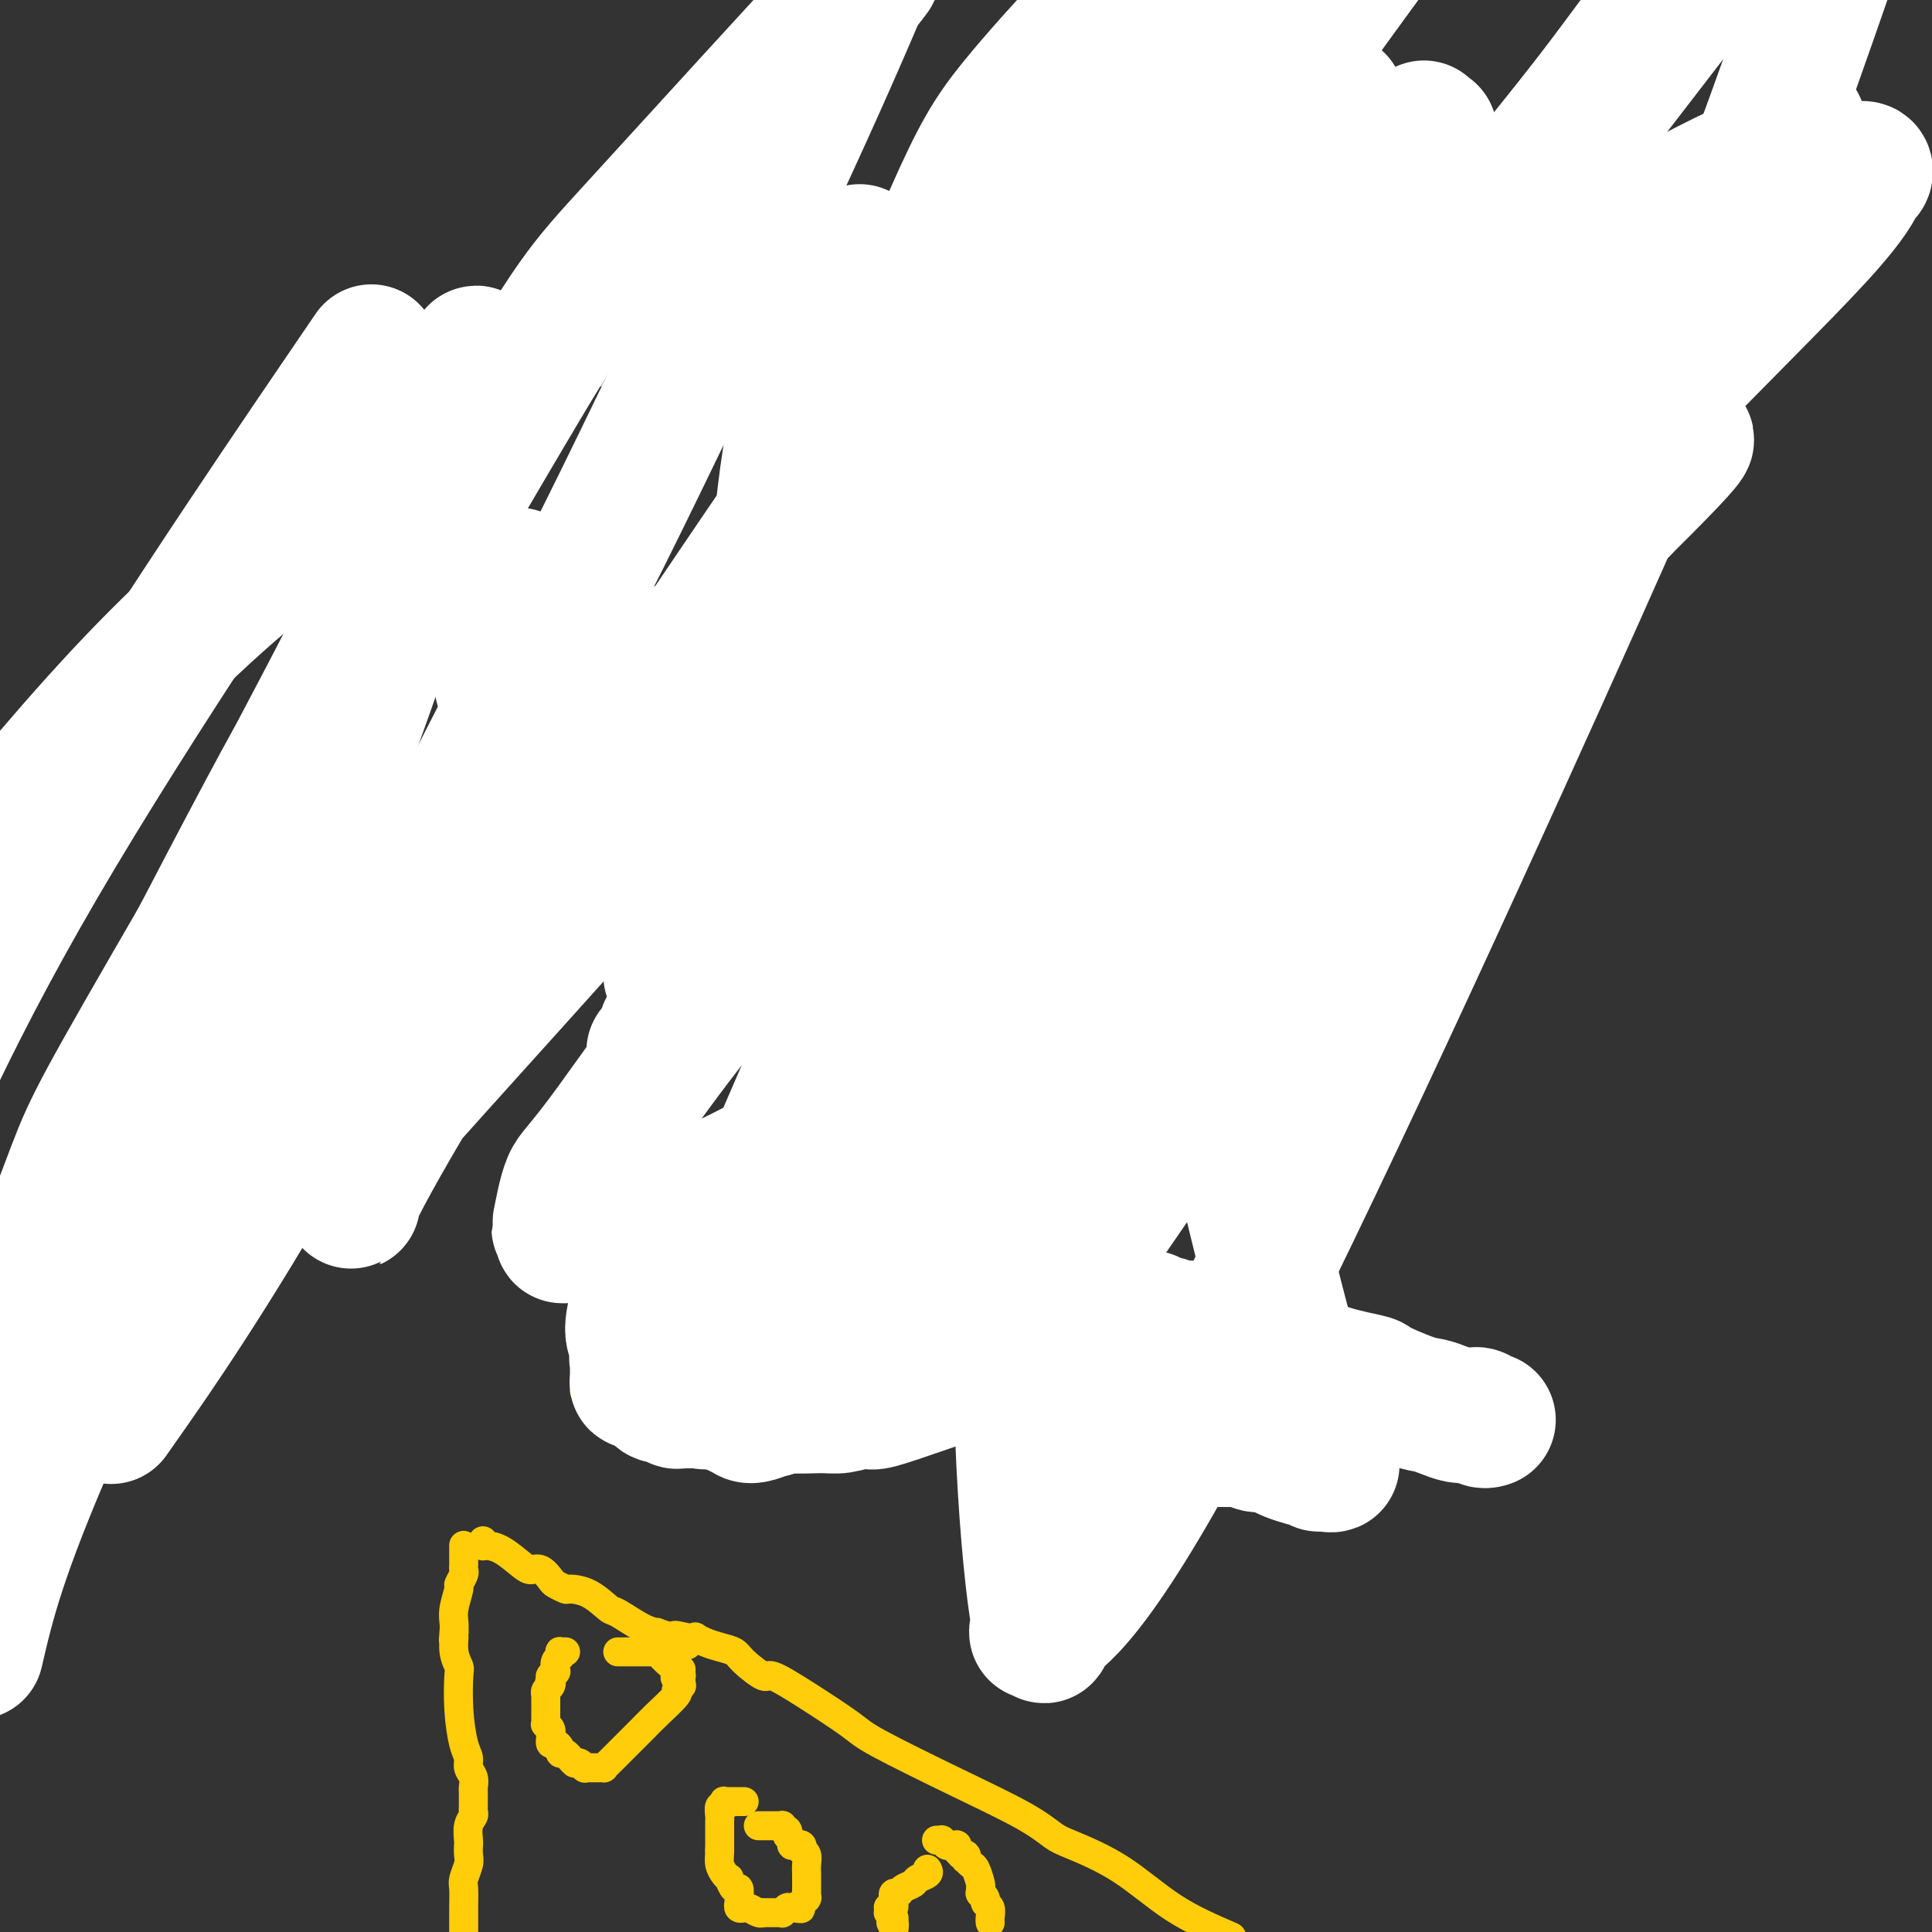 <svg viewBox='0 0 400 400' version='1.1' xmlns='http://www.w3.org/2000/svg' xmlns:xlink='http://www.w3.org/1999/xlink'><rect x="0" y="0" width="400" height="400" fill="#333333" stroke="none"/><g fill='none' stroke='#BABBBB' stroke-width='6' stroke-linecap='round' stroke-linejoin='round'><path d='M105,168c0.000,0.000 0.100,0.100 0.1,0.1'/><path d='M105.1,168.1c-0.007,-0.024 -0.075,-0.132 -0.1,-0.1c-0.025,0.032 -0.007,0.206 0,0c0.007,-0.206 0.002,-0.792 0,-1c-0.002,-0.208 -0.000,-0.039 0,0c0.000,0.039 0.000,-0.052 0,0c-0.000,0.052 -0.000,0.246 0,0c0.000,-0.246 0.000,-0.933 0,-1c-0.000,-0.067 -0.000,0.487 0,0c0.000,-0.487 0.000,-2.014 0,-3c-0.000,-0.986 -0.000,-1.431 0,-2c0.000,-0.569 -0.000,-1.261 0,-2c0.000,-0.739 0.000,-1.525 0,-2c-0.000,-0.475 -0.000,-0.638 0,-1c0.000,-0.362 0.000,-0.924 0,-1c-0.000,-0.076 -0.000,0.334 0,0c0.000,-0.334 0.000,-1.414 0,-2c-0.000,-0.586 -0.000,-0.680 0,-1c0.000,-0.320 0.001,-0.866 0,-1c-0.001,-0.134 -0.004,0.146 0,0c0.004,-0.146 0.015,-0.716 0,-1c-0.015,-0.284 -0.057,-0.280 0,-1c0.057,-0.720 0.211,-2.162 0,-4c-0.211,-1.838 -0.789,-4.072 -1,-7c-0.211,-2.928 -0.057,-6.550 0,-8c0.057,-1.450 0.015,-0.728 0,-1c-0.015,-0.272 -0.004,-1.537 0,-2c0.004,-0.463 0.001,-0.124 0,0c-0.001,0.124 -0.000,0.033 0,0c0.000,-0.033 0.000,-0.009 0,0c-0.000,0.009 -0.000,0.003 0,0c0.000,-0.003 0.000,-0.001 0,0'/><path d='M104,127c-0.109,-6.360 0.168,-1.711 0,0c-0.168,1.711 -0.781,0.484 -1,0c-0.219,-0.484 -0.045,-0.224 0,0c0.045,0.224 -0.039,0.414 0,0c0.039,-0.414 0.203,-1.431 0,-2c-0.203,-0.569 -0.771,-0.689 -1,-1c-0.229,-0.311 -0.117,-0.813 0,-1c0.117,-0.187 0.241,-0.060 0,0c-0.241,0.060 -0.845,0.055 -1,0c-0.155,-0.055 0.141,-0.158 0,-1c-0.141,-0.842 -0.717,-2.424 -1,-4c-0.283,-1.576 -0.272,-3.148 0,-8c0.272,-4.852 0.805,-12.985 1,-19c0.195,-6.015 0.052,-9.913 0,-12c-0.052,-2.087 -0.013,-2.363 0,-3c0.013,-0.637 -0.000,-1.635 0,-2c0.000,-0.365 0.014,-0.098 0,0c-0.014,0.098 -0.056,0.026 0,0c0.056,-0.026 0.211,-0.007 0,0c-0.211,0.007 -0.789,0.002 -1,0c-0.211,-0.002 -0.057,-0.001 0,0c0.057,0.001 0.016,0.000 0,0c-0.016,-0.000 -0.008,-0.000 0,0c0.008,0.000 0.016,0.000 0,0c-0.016,-0.000 -0.057,-0.000 0,0c0.057,0.000 0.211,0.000 0,0c-0.211,-0.000 -0.788,-0.000 -1,0c-0.212,0.000 -0.061,0.000 0,0c0.061,-0.000 0.030,-0.000 0,0'/><path d='M99,74c-0.048,-6.685 0.330,-1.399 2,1c1.670,2.399 4.630,1.910 6,2c1.370,0.090 1.150,0.760 1,1c-0.150,0.240 -0.229,0.051 0,0c0.229,-0.051 0.767,0.035 1,0c0.233,-0.035 0.161,-0.191 0,0c-0.161,0.191 -0.412,0.731 0,1c0.412,0.269 1.486,0.268 2,0c0.514,-0.268 0.467,-0.804 1,-1c0.533,-0.196 1.647,-0.052 2,0c0.353,0.052 -0.056,0.014 0,0c0.056,-0.014 0.578,-0.003 1,0c0.422,0.003 0.746,-0.003 1,0c0.254,0.003 0.438,0.015 1,0c0.562,-0.015 1.502,-0.057 2,0c0.498,0.057 0.554,0.212 1,0c0.446,-0.212 1.284,-0.791 2,-1c0.716,-0.209 1.311,-0.047 2,0c0.689,0.047 1.471,-0.019 2,0c0.529,0.019 0.806,0.125 1,0c0.194,-0.125 0.307,-0.481 2,-1c1.693,-0.519 4.968,-1.199 7,-2c2.032,-0.801 2.823,-1.721 6,-3c3.177,-1.279 8.741,-2.918 12,-4c3.259,-1.082 4.213,-1.607 5,-2c0.787,-0.393 1.407,-0.652 2,-1c0.593,-0.348 1.159,-0.784 2,-1c0.841,-0.216 1.957,-0.212 3,0c1.043,0.212 2.012,0.632 3,1c0.988,0.368 1.994,0.684 3,1'/><path d='M172,65c4.245,0.537 10.359,0.880 13,1c2.641,0.120 1.810,0.017 2,0c0.190,-0.017 1.401,0.051 2,0c0.599,-0.051 0.585,-0.221 1,0c0.415,0.221 1.257,0.833 2,1c0.743,0.167 1.387,-0.113 2,0c0.613,0.113 1.196,0.617 2,1c0.804,0.383 1.828,0.645 3,1c1.172,0.355 2.493,0.802 3,1c0.507,0.198 0.202,0.148 1,0c0.798,-0.148 2.701,-0.394 4,0c1.299,0.394 1.995,1.429 3,2c1.005,0.571 2.320,0.679 3,1c0.680,0.321 0.726,0.856 2,1c1.274,0.144 3.776,-0.101 5,0c1.224,0.101 1.169,0.549 2,1c0.831,0.451 2.550,0.905 3,1c0.450,0.095 -0.367,-0.171 0,0c0.367,0.171 1.917,0.778 3,1c1.083,0.222 1.697,0.060 2,0c0.303,-0.060 0.293,-0.016 1,0c0.707,0.016 2.129,0.004 3,0c0.871,-0.004 1.189,-0.000 2,0c0.811,0.000 2.114,-0.004 3,0c0.886,0.004 1.356,0.015 2,0c0.644,-0.015 1.464,-0.057 2,0c0.536,0.057 0.790,0.211 1,0c0.210,-0.211 0.376,-0.789 1,-1c0.624,-0.211 1.707,-0.057 2,0c0.293,0.057 -0.202,0.016 0,0c0.202,-0.016 1.101,-0.008 2,0'/><path d='M249,76c3.434,-0.137 1.517,0.022 1,0c-0.517,-0.022 0.364,-0.223 1,0c0.636,0.223 1.027,0.871 1,1c-0.027,0.129 -0.472,-0.259 0,0c0.472,0.259 1.860,1.167 2,1c0.140,-0.167 -0.968,-1.407 3,2c3.968,3.407 13.011,11.463 17,15c3.989,3.537 2.925,2.555 3,3c0.075,0.445 1.288,2.315 2,3c0.712,0.685 0.923,0.183 1,0c0.077,-0.183 0.020,-0.049 0,0c-0.020,0.049 -0.004,0.013 0,0c0.004,-0.013 -0.003,-0.003 0,0c0.003,0.003 0.014,-0.000 0,0c-0.014,0.000 -0.055,0.004 0,0c0.055,-0.004 0.207,-0.016 0,0c-0.207,0.016 -0.773,0.059 -1,0c-0.227,-0.059 -0.114,-0.222 0,0c0.114,0.222 0.228,0.829 0,1c-0.228,0.171 -0.797,-0.093 -1,0c-0.203,0.093 -0.039,0.545 0,1c0.039,0.455 -0.046,0.913 0,1c0.046,0.087 0.223,-0.198 0,0c-0.223,0.198 -0.845,0.879 -1,1c-0.155,0.121 0.155,-0.318 0,0c-0.155,0.318 -0.777,1.395 -1,3c-0.223,1.605 -0.046,3.740 0,6c0.046,2.260 -0.039,4.647 0,6c0.039,1.353 0.203,1.672 0,2c-0.203,0.328 -0.772,0.665 -1,1c-0.228,0.335 -0.114,0.667 0,1'/><path d='M275,124c-0.635,3.510 -0.223,0.786 0,0c0.223,-0.786 0.256,0.365 0,1c-0.256,0.635 -0.801,0.752 -1,1c-0.199,0.248 -0.052,0.626 0,1c0.052,0.374 0.010,0.744 0,1c-0.010,0.256 0.011,0.398 0,1c-0.011,0.602 -0.054,1.665 0,2c0.054,0.335 0.205,-0.059 0,0c-0.205,0.059 -0.767,0.571 -1,1c-0.233,0.429 -0.136,0.777 0,1c0.136,0.223 0.313,0.323 0,1c-0.313,0.677 -1.114,1.932 -2,4c-0.886,2.068 -1.857,4.948 -4,9c-2.143,4.052 -5.457,9.276 -7,12c-1.543,2.724 -1.314,2.949 -2,4c-0.686,1.051 -2.288,2.930 -3,4c-0.712,1.070 -0.535,1.333 -1,2c-0.465,0.667 -1.574,1.738 -2,2c-0.426,0.262 -0.171,-0.284 0,0c0.171,0.284 0.257,1.400 0,2c-0.257,0.600 -0.857,0.685 -1,1c-0.143,0.315 0.172,0.859 0,1c-0.172,0.141 -0.830,-0.121 -1,0c-0.170,0.121 0.146,0.625 0,1c-0.146,0.375 -0.756,0.621 -1,1c-0.244,0.379 -0.122,0.890 0,1c0.122,0.110 0.243,-0.180 0,0c-0.243,0.180 -0.849,0.832 -1,1c-0.151,0.168 0.152,-0.147 0,0c-0.152,0.147 -0.758,0.756 -1,1c-0.242,0.244 -0.121,0.122 0,0'/><path d='M247,180c-3.095,5.101 -0.833,1.353 0,0c0.833,-1.353 0.237,-0.310 0,0c-0.237,0.310 -0.117,-0.113 0,0c0.117,0.113 0.229,0.762 0,1c-0.229,0.238 -0.800,0.065 -1,0c-0.200,-0.065 -0.029,-0.021 0,0c0.029,0.021 -0.086,0.020 0,0c0.086,-0.020 0.371,-0.057 0,0c-0.371,0.057 -1.399,0.208 -2,0c-0.601,-0.208 -0.776,-0.777 -1,-1c-0.224,-0.223 -0.498,-0.101 -1,0c-0.502,0.101 -1.232,0.181 -2,0c-0.768,-0.181 -1.575,-0.622 -2,-1c-0.425,-0.378 -0.467,-0.693 -1,-1c-0.533,-0.307 -1.557,-0.604 -2,-1c-0.443,-0.396 -0.307,-0.890 -1,-1c-0.693,-0.110 -2.217,0.163 -3,0c-0.783,-0.163 -0.826,-0.761 -1,-1c-0.174,-0.239 -0.480,-0.117 -1,0c-0.520,0.117 -1.253,0.229 -2,0c-0.747,-0.229 -1.508,-0.798 -2,-1c-0.492,-0.202 -0.714,-0.036 -1,0c-0.286,0.036 -0.635,-0.058 -1,0c-0.365,0.058 -0.746,0.268 -1,0c-0.254,-0.268 -0.382,-1.014 -1,-1c-0.618,0.014 -1.726,0.788 -3,1c-1.274,0.212 -2.713,-0.139 -4,0c-1.287,0.139 -2.424,0.768 -3,1c-0.576,0.232 -0.593,0.066 -1,0c-0.407,-0.066 -1.203,-0.033 -2,0'/><path d='M208,175c-2.028,0.232 -0.598,-0.186 -1,0c-0.402,0.186 -2.636,0.978 -5,1c-2.364,0.022 -4.856,-0.726 -7,-1c-2.144,-0.274 -3.938,-0.073 -5,0c-1.062,0.073 -1.390,0.020 -2,0c-0.610,-0.020 -1.500,-0.005 -2,0c-0.500,0.005 -0.610,0.002 -1,0c-0.390,-0.002 -1.060,-0.003 -2,0c-0.940,0.003 -2.151,0.011 -3,0c-0.849,-0.011 -1.336,-0.040 -2,0c-0.664,0.040 -1.505,0.151 -3,0c-1.495,-0.151 -3.644,-0.562 -5,-1c-1.356,-0.438 -1.920,-0.902 -3,-1c-1.080,-0.098 -2.675,0.169 -4,0c-1.325,-0.169 -2.379,-0.773 -3,-1c-0.621,-0.227 -0.808,-0.075 -1,0c-0.192,0.075 -0.389,0.074 -1,0c-0.611,-0.074 -1.637,-0.220 -3,0c-1.363,0.220 -3.062,0.806 -4,1c-0.938,0.194 -1.116,-0.004 -2,0c-0.884,0.004 -2.474,0.211 -4,0c-1.526,-0.211 -2.987,-0.841 -4,-1c-1.013,-0.159 -1.577,0.153 -2,0c-0.423,-0.153 -0.704,-0.770 -1,-1c-0.296,-0.230 -0.605,-0.072 -1,0c-0.395,0.072 -0.876,0.058 -1,0c-0.124,-0.058 0.107,-0.159 0,0c-0.107,0.159 -0.554,0.580 -1,1'/><path d='M135,172c-11.956,-0.529 -5.345,-0.351 -3,0c2.345,0.351 0.425,0.874 -1,1c-1.425,0.126 -2.355,-0.145 -3,0c-0.645,0.145 -1.006,0.708 -1,1c0.006,0.292 0.377,0.314 0,0c-0.377,-0.314 -1.502,-0.964 -2,-1c-0.498,-0.036 -0.368,0.540 -3,0c-2.632,-0.540 -8.026,-2.197 -11,-3c-2.974,-0.803 -3.529,-0.751 -5,-1c-1.471,-0.249 -3.857,-0.799 -5,-1c-1.143,-0.201 -1.042,-0.054 -1,0c0.042,0.054 0.025,0.014 0,0c-0.025,-0.014 -0.060,-0.004 0,0c0.060,0.004 0.213,0.001 0,0c-0.213,-0.001 -0.793,-0.000 -1,0c-0.207,0.000 -0.041,0.000 0,0c0.041,-0.000 -0.041,-0.000 0,0c0.041,0.000 0.207,0.000 0,0c-0.207,-0.000 -0.788,-0.000 -1,0c-0.212,0.000 -0.057,0.000 0,0c0.057,-0.000 0.016,-0.000 0,0c-0.016,0.000 -0.008,0.000 0,0'/><path d='M100,172c-0.002,-0.114 -0.004,-0.228 0,0c0.004,0.228 0.015,0.797 0,1c-0.015,0.203 -0.055,0.039 0,0c0.055,-0.039 0.204,0.045 0,0c-0.204,-0.045 -0.763,-0.219 -1,0c-0.237,0.219 -0.153,0.832 0,1c0.153,0.168 0.374,-0.110 0,0c-0.374,0.110 -1.343,0.608 -2,1c-0.657,0.392 -1.003,0.678 -1,1c0.003,0.322 0.355,0.679 0,1c-0.355,0.321 -1.418,0.606 -2,1c-0.582,0.394 -0.684,0.898 -1,1c-0.316,0.102 -0.847,-0.196 -1,0c-0.153,0.196 0.072,0.888 0,1c-0.072,0.112 -0.443,-0.354 -1,0c-0.557,0.354 -1.302,1.530 -2,2c-0.698,0.470 -1.349,0.235 -2,0'/><path d='M87,182c-2.057,1.995 -0.700,1.983 -1,2c-0.300,0.017 -2.256,0.063 -3,0c-0.744,-0.063 -0.277,-0.234 0,0c0.277,0.234 0.363,0.872 0,1c-0.363,0.128 -1.176,-0.254 -2,0c-0.824,0.254 -1.661,1.143 -3,2c-1.339,0.857 -3.181,1.680 -4,2c-0.819,0.320 -0.614,0.136 -1,0c-0.386,-0.136 -1.364,-0.225 -2,0c-0.636,0.225 -0.930,0.763 -1,1c-0.070,0.237 0.086,0.171 0,0c-0.086,-0.171 -0.412,-0.449 -1,0c-0.588,0.449 -1.436,1.623 -2,2c-0.564,0.377 -0.842,-0.043 -1,0c-0.158,0.043 -0.196,0.550 -1,1c-0.804,0.450 -2.372,0.843 -3,1c-0.628,0.157 -0.314,0.079 0,0'/><path d='M246,184c-0.308,-0.090 -0.617,-0.180 -1,0c-0.383,0.180 -0.841,0.630 -1,1c-0.159,0.370 -0.018,0.659 -1,2c-0.982,1.341 -3.085,3.735 -5,6c-1.915,2.265 -3.641,4.400 -5,6c-1.359,1.600 -2.352,2.666 -3,3c-0.648,0.334 -0.950,-0.064 -1,0c-0.050,0.064 0.151,0.588 0,1c-0.151,0.412 -0.656,0.710 -1,1c-0.344,0.290 -0.528,0.572 -1,1c-0.472,0.428 -1.233,1.003 -2,2c-0.767,0.997 -1.540,2.418 -2,3c-0.460,0.582 -0.606,0.327 -1,1c-0.394,0.673 -1.036,2.274 -2,3c-0.964,0.726 -2.251,0.576 -3,1c-0.749,0.424 -0.961,1.423 -1,2c-0.039,0.577 0.095,0.732 0,1c-0.095,0.268 -0.421,0.649 -1,1c-0.579,0.351 -1.413,0.671 -2,1c-0.587,0.329 -0.927,0.665 -1,1c-0.073,0.335 0.122,0.667 0,1c-0.122,0.333 -0.561,0.666 -1,1'/><path d='M211,223c-5.431,6.050 -1.508,1.674 0,0c1.508,-1.674 0.600,-0.644 0,0c-0.600,0.644 -0.892,0.904 -1,1c-0.108,0.096 -0.031,0.027 0,0c0.031,-0.027 0.015,-0.014 0,0'/></g>
<g fill='none' stroke='#FFCD0A' stroke-width='6' stroke-linecap='round' stroke-linejoin='round'><path d='M309,296c-0.068,0.108 -0.136,0.216 0,0c0.136,-0.216 0.477,-0.755 0,-1c-0.477,-0.245 -1.773,-0.195 -3,-1c-1.227,-0.805 -2.385,-2.464 -3,-3c-0.615,-0.536 -0.686,0.052 -1,0c-0.314,-0.052 -0.871,-0.745 -1,-1c-0.129,-0.255 0.170,-0.071 0,0c-0.170,0.071 -0.809,0.030 -1,0c-0.191,-0.030 0.065,-0.050 0,0c-0.065,0.050 -0.451,0.171 -1,0c-0.549,-0.171 -1.262,-0.633 -2,-1c-0.738,-0.367 -1.503,-0.638 -2,-1c-0.497,-0.362 -0.726,-0.814 -1,-1c-0.274,-0.186 -0.592,-0.106 -1,0c-0.408,0.106 -0.907,0.239 -1,0c-0.093,-0.239 0.218,-0.851 0,-1c-0.218,-0.149 -0.966,0.166 -2,0c-1.034,-0.166 -2.355,-0.814 -3,-1c-0.645,-0.186 -0.613,0.090 -1,0c-0.387,-0.090 -1.194,-0.545 -2,-1'/><path d='M284,284c-4.223,-2.246 -2.280,-1.860 -2,-2c0.280,-0.140 -1.103,-0.807 -2,-1c-0.897,-0.193 -1.309,0.089 -2,0c-0.691,-0.089 -1.660,-0.550 -3,-1c-1.340,-0.450 -3.050,-0.890 -4,-1c-0.950,-0.110 -1.140,0.110 -2,0c-0.860,-0.110 -2.390,-0.550 -4,-1c-1.610,-0.450 -3.301,-0.908 -4,-1c-0.699,-0.092 -0.407,0.184 -1,0c-0.593,-0.184 -2.072,-0.828 -3,-1c-0.928,-0.172 -1.305,0.127 -2,0c-0.695,-0.127 -1.706,-0.679 -2,-1c-0.294,-0.321 0.131,-0.411 -1,-1c-1.131,-0.589 -3.818,-1.678 -5,-2c-1.182,-0.322 -0.858,0.121 -2,0c-1.142,-0.121 -3.749,-0.806 -5,-1c-1.251,-0.194 -1.147,0.104 -2,0c-0.853,-0.104 -2.662,-0.609 -4,-1c-1.338,-0.391 -2.204,-0.669 -4,-1c-1.796,-0.331 -4.522,-0.715 -6,-1c-1.478,-0.285 -1.708,-0.473 -3,-1c-1.292,-0.527 -3.645,-1.395 -5,-2c-1.355,-0.605 -1.711,-0.947 -2,-1c-0.289,-0.053 -0.510,0.182 -1,0c-0.490,-0.182 -1.247,-0.781 -2,-1c-0.753,-0.219 -1.502,-0.059 -2,0c-0.498,0.059 -0.747,0.016 -1,0c-0.253,-0.016 -0.511,-0.004 -1,0c-0.489,0.004 -1.209,0.001 -2,0c-0.791,-0.001 -1.655,-0.000 -2,0c-0.345,0.000 -0.173,0.000 0,0'/><path d='M203,263c-12.876,-3.253 -4.567,-0.886 -2,0c2.567,0.886 -0.607,0.290 -2,0c-1.393,-0.290 -1.003,-0.275 -1,0c0.003,0.275 -0.380,0.809 -1,1c-0.620,0.191 -1.476,0.037 -2,0c-0.524,-0.037 -0.718,0.043 -1,0c-0.282,-0.043 -0.654,-0.208 -1,0c-0.346,0.208 -0.667,0.787 -1,1c-0.333,0.213 -0.680,0.058 -1,0c-0.320,-0.058 -0.614,-0.019 -1,0c-0.386,0.019 -0.864,0.019 -1,0c-0.136,-0.019 0.068,-0.058 0,0c-0.068,0.058 -0.410,0.212 -1,0c-0.590,-0.212 -1.428,-0.789 -2,-1c-0.572,-0.211 -0.877,-0.056 -1,0c-0.123,0.056 -0.065,0.011 0,0c0.065,-0.011 0.138,0.011 0,0c-0.138,-0.011 -0.487,-0.056 -1,0c-0.513,0.056 -1.189,0.211 -2,0c-0.811,-0.211 -1.757,-0.789 -2,-1c-0.243,-0.211 0.218,-0.057 0,0c-0.218,0.057 -1.115,0.015 -2,0c-0.885,-0.015 -1.756,-0.004 -2,0c-0.244,0.004 0.141,0.001 0,0c-0.141,-0.001 -0.807,0.001 -1,0c-0.193,-0.001 0.088,-0.004 0,0c-0.088,0.004 -0.546,0.015 -1,0c-0.454,-0.015 -0.905,-0.056 -1,0c-0.095,0.056 0.167,0.207 0,0c-0.167,-0.207 -0.762,-0.774 -1,-1c-0.238,-0.226 -0.119,-0.113 0,0'/><path d='M172,262c-5.345,-0.110 -3.207,0.114 -3,0c0.207,-0.114 -1.517,-0.566 -3,-1c-1.483,-0.434 -2.725,-0.848 -3,-1c-0.275,-0.152 0.417,-0.041 0,0c-0.417,0.041 -1.942,0.011 -3,0c-1.058,-0.011 -1.648,-0.003 -2,0c-0.352,0.003 -0.466,0.002 -1,0c-0.534,-0.002 -1.488,-0.004 -2,0c-0.512,0.004 -0.583,0.015 -1,0c-0.417,-0.015 -1.181,-0.057 -2,0c-0.819,0.057 -1.695,0.211 -3,0c-1.305,-0.211 -3.040,-0.789 -4,-1c-0.960,-0.211 -1.145,-0.057 -2,0c-0.855,0.057 -2.379,0.016 -3,0c-0.621,-0.016 -0.338,-0.008 -1,0c-0.662,0.008 -2.271,0.017 -3,0c-0.729,-0.017 -0.580,-0.061 -1,0c-0.420,0.061 -1.409,0.227 -2,0c-0.591,-0.227 -0.784,-0.845 -1,-1c-0.216,-0.155 -0.454,0.155 -1,0c-0.546,-0.155 -1.400,-0.774 -2,-1c-0.600,-0.226 -0.945,-0.061 -1,0c-0.055,0.061 0.181,0.016 0,0c-0.181,-0.016 -0.780,-0.004 -1,0c-0.220,0.004 -0.063,0.001 0,0c0.063,-0.001 0.031,-0.001 0,0'/><path d='M316,296c0.000,0.000 0.001,0.000 0,0c-0.001,-0.000 -0.003,-0.001 0,0c0.003,0.001 0.011,0.004 0,0c-0.011,-0.004 -0.041,-0.015 0,0c0.041,0.015 0.155,0.057 0,0c-0.155,-0.057 -0.577,-0.211 -1,0c-0.423,0.211 -0.845,0.789 -1,1c-0.155,0.211 -0.041,0.057 0,0c0.041,-0.057 0.009,-0.015 0,0c-0.009,0.015 0.005,0.004 0,0c-0.005,-0.004 -0.028,-0.001 0,0c0.028,0.001 0.106,0.000 0,0c-0.106,-0.000 -0.395,-0.000 -1,0c-0.605,0.000 -1.525,-0.000 -2,0c-0.475,0.000 -0.504,0.000 -1,0c-0.496,-0.000 -1.457,-0.001 -2,0c-0.543,0.001 -0.666,0.004 -1,0c-0.334,-0.004 -0.877,-0.015 -1,0c-0.123,0.015 0.174,0.057 0,0c-0.174,-0.057 -0.820,-0.211 -1,0c-0.180,0.211 0.105,0.788 0,1c-0.105,0.212 -0.602,0.061 -1,0c-0.398,-0.061 -0.699,-0.030 -1,0'/><path d='M303,298c-2.030,0.309 -0.603,0.083 0,0c0.603,-0.083 0.384,-0.022 0,0c-0.384,0.022 -0.933,0.006 -1,0c-0.067,-0.006 0.347,-0.002 0,0c-0.347,0.002 -1.455,0.000 -2,0c-0.545,-0.000 -0.527,-0.000 -1,0c-0.473,0.000 -1.437,0.000 -2,0c-0.563,-0.000 -0.723,-0.000 -1,0c-0.277,0.000 -0.669,0.000 -1,0c-0.331,-0.000 -0.601,-0.000 -1,0c-0.399,0.000 -0.925,0.000 -2,0c-1.075,-0.000 -2.697,-0.000 -4,0c-1.303,0.000 -2.285,0.001 -3,0c-0.715,-0.001 -1.162,-0.004 -2,0c-0.838,0.004 -2.067,0.015 -3,0c-0.933,-0.015 -1.569,-0.056 -2,0c-0.431,0.056 -0.655,0.208 -1,0c-0.345,-0.208 -0.811,-0.778 -2,-1c-1.189,-0.222 -3.101,-0.097 -4,0c-0.899,0.097 -0.784,0.166 -2,0c-1.216,-0.166 -3.761,-0.567 -6,-1c-2.239,-0.433 -4.172,-0.900 -5,-1c-0.828,-0.100 -0.553,0.165 -1,0c-0.447,-0.165 -1.618,-0.761 -3,-1c-1.382,-0.239 -2.975,-0.120 -4,0c-1.025,0.120 -1.482,0.242 -2,0c-0.518,-0.242 -1.097,-0.849 -2,-1c-0.903,-0.151 -2.129,0.156 -3,0c-0.871,-0.156 -1.388,-0.773 -2,-1c-0.612,-0.227 -1.318,-0.065 -2,0c-0.682,0.065 -1.341,0.032 -2,0'/><path d='M237,292c-10.903,-0.641 -5.162,0.756 -4,1c1.162,0.244 -2.255,-0.667 -4,-1c-1.745,-0.333 -1.819,-0.089 -2,0c-0.181,0.089 -0.468,0.024 -1,0c-0.532,-0.024 -1.309,-0.006 -2,0c-0.691,0.006 -1.295,0.002 -2,0c-0.705,-0.002 -1.510,-0.002 -4,0c-2.490,0.002 -6.666,0.004 -11,0c-4.334,-0.004 -8.824,-0.015 -11,0c-2.176,0.015 -2.036,0.057 -3,0c-0.964,-0.057 -3.033,-0.211 -4,0c-0.967,0.211 -0.832,0.789 -1,1c-0.168,0.211 -0.641,0.057 -1,0c-0.359,-0.057 -0.606,-0.015 -2,0c-1.394,0.015 -3.937,0.004 -5,0c-1.063,-0.004 -0.648,-0.001 -1,0c-0.352,0.001 -1.470,0.000 -2,0c-0.530,-0.000 -0.470,-0.000 -1,0c-0.530,0.000 -1.649,0.000 -2,0c-0.351,-0.000 0.065,-0.000 0,0c-0.065,0.000 -0.611,0.001 -1,0c-0.389,-0.001 -0.619,-0.004 -1,0c-0.381,0.004 -0.911,0.015 -1,0c-0.089,-0.015 0.263,-0.056 0,0c-0.263,0.056 -1.143,0.208 -2,0c-0.857,-0.208 -1.693,-0.778 -2,-1c-0.307,-0.222 -0.085,-0.098 -1,0c-0.915,0.098 -2.967,0.171 -5,0c-2.033,-0.171 -4.047,-0.584 -6,-1c-1.953,-0.416 -3.844,-0.833 -5,-1c-1.156,-0.167 -1.578,-0.083 -2,0'/><path d='M148,290c-14.506,-0.491 -6.270,-0.719 -4,-1c2.270,-0.281 -1.427,-0.615 -4,-1c-2.573,-0.385 -4.023,-0.821 -5,-1c-0.977,-0.179 -1.481,-0.100 -2,0c-0.519,0.100 -1.053,0.223 -2,0c-0.947,-0.223 -2.305,-0.792 -3,-1c-0.695,-0.208 -0.726,-0.056 -1,0c-0.274,0.056 -0.791,0.015 -1,0c-0.209,-0.015 -0.109,-0.004 0,0c0.109,0.004 0.226,0.001 0,0c-0.226,-0.001 -0.795,-0.001 -1,0c-0.205,0.001 -0.045,0.004 0,0c0.045,-0.004 -0.026,-0.015 0,0c0.026,0.015 0.150,0.057 0,0c-0.150,-0.057 -0.575,-0.211 -1,0c-0.425,0.211 -0.850,0.788 -1,1c-0.150,0.212 -0.025,0.061 0,0c0.025,-0.061 -0.050,-0.030 0,0c0.050,0.030 0.223,0.061 0,0c-0.223,-0.061 -0.843,-0.212 -1,0c-0.157,0.212 0.150,0.788 0,1c-0.150,0.212 -0.757,0.061 -1,0c-0.243,-0.061 -0.121,-0.030 0,0'/><path d='M96,320c-0.000,-0.004 -0.000,-0.008 0,0c0.000,0.008 0.000,0.030 0,0c-0.000,-0.030 -0.000,-0.110 0,0c0.000,0.110 0.001,0.409 0,1c-0.001,0.591 -0.004,1.472 0,2c0.004,0.528 0.016,0.702 0,1c-0.016,0.298 -0.061,0.719 0,1c0.061,0.281 0.226,0.421 0,1c-0.226,0.579 -0.845,1.597 -1,2c-0.155,0.403 0.154,0.190 0,1c-0.154,0.810 -0.772,2.641 -1,4c-0.228,1.359 -0.065,2.245 0,3c0.065,0.755 0.033,1.377 0,2'/><path d='M94,338c-0.293,2.875 -0.027,1.064 0,1c0.027,-0.064 -0.186,1.621 0,3c0.186,1.379 0.772,2.452 1,3c0.228,0.548 0.099,0.569 0,2c-0.099,1.431 -0.166,4.270 0,7c0.166,2.730 0.566,5.351 1,7c0.434,1.649 0.901,2.324 1,3c0.099,0.676 -0.170,1.351 0,2c0.170,0.649 0.778,1.273 1,2c0.222,0.727 0.059,1.557 0,2c-0.059,0.443 -0.015,0.499 0,1c0.015,0.501 0.000,1.445 0,2c-0.000,0.555 0.014,0.720 0,1c-0.014,0.280 -0.056,0.676 0,1c0.056,0.324 0.211,0.576 0,1c-0.211,0.424 -0.788,1.018 -1,2c-0.212,0.982 -0.061,2.350 0,3c0.061,0.650 0.030,0.581 0,1c-0.030,0.419 -0.061,1.325 0,2c0.061,0.675 0.212,1.119 0,2c-0.212,0.881 -0.789,2.197 -1,3c-0.211,0.803 -0.057,1.091 0,2c0.057,0.909 0.015,2.437 0,4c-0.015,1.563 -0.004,3.161 0,4c0.004,0.839 0.002,0.920 0,1'/><path d='M100,319c0.014,0.420 0.027,0.841 0,1c-0.027,0.159 -0.096,0.057 0,0c0.096,-0.057 0.357,-0.070 1,0c0.643,0.070 1.668,0.222 3,1c1.332,0.778 2.972,2.183 4,3c1.028,0.817 1.446,1.046 2,1c0.554,-0.046 1.245,-0.366 2,0c0.755,0.366 1.572,1.419 2,2c0.428,0.581 0.465,0.688 1,1c0.535,0.312 1.569,0.827 2,1c0.431,0.173 0.261,0.004 1,0c0.739,-0.004 2.388,0.157 4,1c1.612,0.843 3.186,2.369 4,3c0.814,0.631 0.867,0.368 2,1c1.133,0.632 3.345,2.159 5,3c1.655,0.841 2.753,0.996 3,1c0.247,0.004 -0.358,-0.142 0,0c0.358,0.142 1.679,0.571 3,1'/><path d='M139,339c6.173,3.095 2.104,0.832 1,0c-1.104,-0.832 0.756,-0.234 2,0c1.244,0.234 1.871,0.104 2,0c0.129,-0.104 -0.238,-0.181 0,0c0.238,0.181 1.083,0.621 2,1c0.917,0.379 1.905,0.698 3,1c1.095,0.302 2.297,0.588 3,1c0.703,0.412 0.906,0.950 2,2c1.094,1.050 3.080,2.612 4,3c0.920,0.388 0.774,-0.397 2,0c1.226,0.397 3.825,1.978 7,4c3.175,2.022 6.927,4.485 9,6c2.073,1.515 2.468,2.081 6,4c3.532,1.919 10.201,5.192 16,8c5.799,2.808 10.727,5.152 14,7c3.273,1.848 4.891,3.200 6,4c1.109,0.800 1.710,1.050 4,2c2.290,0.950 6.270,2.602 10,5c3.730,2.398 7.208,5.542 11,8c3.792,2.458 7.896,4.229 12,6'/><path d='M117,342c0.008,-0.001 0.016,-0.001 0,0c-0.016,0.001 -0.056,0.004 0,0c0.056,-0.004 0.207,-0.013 0,0c-0.207,0.013 -0.774,0.050 -1,0c-0.226,-0.050 -0.112,-0.186 0,0c0.112,0.186 0.222,0.695 0,1c-0.222,0.305 -0.778,0.407 -1,1c-0.222,0.593 -0.112,1.675 0,2c0.112,0.325 0.226,-0.109 0,0c-0.226,0.109 -0.793,0.761 -1,1c-0.207,0.239 -0.056,0.067 0,0c0.056,-0.067 0.015,-0.028 0,0c-0.015,0.028 -0.004,0.046 0,0c0.004,-0.046 0.001,-0.156 0,0c-0.001,0.156 -0.001,0.578 0,1'/><path d='M114,348c-0.480,0.879 -0.181,0.078 0,0c0.181,-0.078 0.245,0.568 0,1c-0.245,0.432 -0.798,0.651 -1,1c-0.202,0.349 -0.054,0.828 0,1c0.054,0.172 0.015,0.036 0,0c-0.015,-0.036 -0.004,0.028 0,0c0.004,-0.028 0.001,-0.147 0,0c-0.001,0.147 -0.000,0.560 0,1c0.000,0.440 0.000,0.905 0,1c-0.000,0.095 -0.000,-0.181 0,0c0.000,0.181 0.000,0.819 0,1c-0.000,0.181 -0.000,-0.096 0,0c0.000,0.096 0.000,0.566 0,1c-0.000,0.434 -0.001,0.834 0,1c0.001,0.166 0.004,0.100 0,0c-0.004,-0.100 -0.015,-0.233 0,0c0.015,0.233 0.057,0.832 0,1c-0.057,0.168 -0.211,-0.094 0,0c0.211,0.094 0.789,0.546 1,1c0.211,0.454 0.056,0.910 0,1c-0.056,0.090 -0.012,-0.187 0,0c0.012,0.187 -0.007,0.837 0,1c0.007,0.163 0.040,-0.163 0,0c-0.040,0.163 -0.151,0.813 0,1c0.151,0.187 0.566,-0.090 1,0c0.434,0.090 0.887,0.546 1,1c0.113,0.454 -0.114,0.905 0,1c0.114,0.095 0.569,-0.167 1,0c0.431,0.167 0.837,0.762 1,1c0.163,0.238 0.081,0.119 0,0'/><path d='M118,364c1.012,1.305 1.042,1.068 1,1c-0.042,-0.068 -0.156,0.034 0,0c0.156,-0.034 0.580,-0.205 1,0c0.420,0.205 0.834,0.787 1,1c0.166,0.213 0.083,0.057 0,0c-0.083,-0.057 -0.167,-0.015 0,0c0.167,0.015 0.585,0.004 1,0c0.415,-0.004 0.828,-0.001 1,0c0.172,0.001 0.103,0.000 0,0c-0.103,-0.000 -0.238,0.001 0,0c0.238,-0.001 0.850,-0.002 1,0c0.150,0.002 -0.164,0.008 0,0c0.164,-0.008 0.804,-0.030 1,0c0.196,0.030 -0.051,0.113 0,0c0.051,-0.113 0.401,-0.421 2,-2c1.599,-1.579 4.446,-4.427 6,-6c1.554,-1.573 1.814,-1.870 3,-3c1.186,-1.130 3.299,-3.091 4,-4c0.701,-0.909 -0.008,-0.765 0,-1c0.008,-0.235 0.734,-0.848 1,-1c0.266,-0.152 0.071,0.156 0,0c-0.071,-0.156 -0.019,-0.778 0,-1c0.019,-0.222 0.006,-0.045 0,0c-0.006,0.045 -0.004,-0.040 0,0c0.004,0.040 0.011,0.207 0,0c-0.011,-0.207 -0.042,-0.786 0,-1c0.042,-0.214 0.155,-0.061 0,0c-0.155,0.061 -0.577,0.031 -1,0'/><path d='M140,347c2.009,-2.628 0.531,-0.697 0,0c-0.531,0.697 -0.117,0.160 0,0c0.117,-0.160 -0.064,0.059 0,0c0.064,-0.059 0.372,-0.394 0,-1c-0.372,-0.606 -1.424,-1.483 -2,-2c-0.576,-0.517 -0.675,-0.674 -1,-1c-0.325,-0.326 -0.875,-0.819 -1,-1c-0.125,-0.181 0.174,-0.048 0,0c-0.174,0.048 -0.821,0.013 -1,0c-0.179,-0.013 0.111,-0.003 0,0c-0.111,0.003 -0.621,0.001 -1,0c-0.379,-0.001 -0.626,-0.000 -1,0c-0.374,0.000 -0.874,0.000 -1,0c-0.126,-0.000 0.124,-0.000 0,0c-0.124,0.000 -0.621,0.000 -1,0c-0.379,-0.000 -0.641,-0.000 -1,0c-0.359,0.000 -0.814,0.000 -1,0c-0.186,-0.000 -0.102,-0.000 0,0c0.102,0.000 0.223,0.000 0,0c-0.223,-0.000 -0.791,-0.000 -1,0c-0.209,0.000 -0.060,0.000 0,0c0.060,-0.000 0.030,-0.000 0,0'/><path d='M154,373c0.006,0.000 0.012,0.000 0,0c-0.012,-0.000 -0.040,-0.000 0,0c0.040,0.000 0.150,0.000 0,0c-0.150,-0.000 -0.561,-0.000 -1,0c-0.439,0.000 -0.906,0.000 -1,0c-0.094,-0.000 0.185,-0.001 0,0c-0.185,0.001 -0.833,0.005 -1,0c-0.167,-0.005 0.148,-0.017 0,0c-0.148,0.017 -0.758,0.064 -1,0c-0.242,-0.064 -0.118,-0.239 0,0c0.118,0.239 0.228,0.891 0,1c-0.228,0.109 -0.793,-0.326 -1,0c-0.207,0.326 -0.055,1.411 0,2c0.055,0.589 0.015,0.682 0,1c-0.015,0.318 -0.004,0.863 0,1c0.004,0.137 0.001,-0.132 0,0c-0.001,0.132 -0.000,0.664 0,1c0.000,0.336 0.000,0.475 0,1c-0.000,0.525 -0.000,1.436 0,2c0.000,0.564 0.000,0.782 0,1'/><path d='M149,383c-0.044,1.660 -0.153,2.309 0,3c0.153,0.691 0.566,1.423 1,2c0.434,0.577 0.887,1.000 1,1c0.113,0.000 -0.113,-0.421 0,0c0.113,0.421 0.566,1.686 1,2c0.434,0.314 0.848,-0.322 1,0c0.152,0.322 0.041,1.602 0,2c-0.041,0.398 -0.012,-0.086 0,0c0.012,0.086 0.007,0.741 0,1c-0.007,0.259 -0.017,0.122 0,0c0.017,-0.122 0.059,-0.230 0,0c-0.059,0.230 -0.220,0.797 0,1c0.220,0.203 0.819,0.040 1,0c0.181,-0.040 -0.058,0.042 0,0c0.058,-0.042 0.412,-0.207 1,0c0.588,0.207 1.411,0.788 2,1c0.589,0.212 0.946,0.057 1,0c0.054,-0.057 -0.193,-0.015 0,0c0.193,0.015 0.826,0.004 1,0c0.174,-0.004 -0.112,-0.000 0,0c0.112,0.000 0.622,-0.004 1,0c0.378,0.004 0.623,0.015 1,0c0.377,-0.015 0.886,-0.057 1,0c0.114,0.057 -0.167,0.211 0,0c0.167,-0.211 0.781,-0.789 1,-1c0.219,-0.211 0.044,-0.057 0,0c-0.044,0.057 0.043,0.015 0,0c-0.043,-0.015 -0.218,-0.004 0,0c0.218,0.004 0.828,0.001 1,0c0.172,-0.001 -0.094,-0.000 0,0c0.094,0.000 0.547,0.000 1,0'/><path d='M165,395c1.795,0.216 0.284,0.255 0,0c-0.284,-0.255 0.660,-0.804 1,-1c0.340,-0.196 0.077,-0.039 0,0c-0.077,0.039 0.032,-0.041 0,0c-0.032,0.041 -0.205,0.203 0,0c0.205,-0.203 0.787,-0.772 1,-1c0.213,-0.228 0.057,-0.117 0,0c-0.057,0.117 -0.015,0.239 0,0c0.015,-0.239 0.004,-0.839 0,-1c-0.004,-0.161 -0.001,0.115 0,0c0.001,-0.115 0.000,-0.623 0,-1c-0.000,-0.377 -0.000,-0.623 0,-1c0.000,-0.377 0.000,-0.884 0,-1c-0.000,-0.116 -0.000,0.159 0,0c0.000,-0.159 0.001,-0.753 0,-1c-0.001,-0.247 -0.004,-0.147 0,0c0.004,0.147 0.015,0.341 0,0c-0.015,-0.341 -0.057,-1.216 0,-2c0.057,-0.784 0.211,-1.477 0,-2c-0.211,-0.523 -0.788,-0.876 -1,-1c-0.212,-0.124 -0.061,-0.019 0,0c0.061,0.019 0.030,-0.047 0,0c-0.030,0.047 -0.061,0.209 0,0c0.061,-0.209 0.214,-0.788 0,-1c-0.214,-0.212 -0.793,-0.057 -1,0c-0.207,0.057 -0.041,0.016 0,0c0.041,-0.016 -0.041,-0.007 0,0c0.041,0.007 0.207,0.012 0,0c-0.207,-0.012 -0.786,-0.042 -1,0c-0.214,0.042 -0.061,0.155 0,0c0.061,-0.155 0.031,-0.577 0,-1'/><path d='M164,381c-0.691,-0.996 -0.917,-0.985 -1,-1c-0.083,-0.015 -0.023,-0.057 0,0c0.023,0.057 0.007,0.212 0,0c-0.007,-0.212 -0.006,-0.793 0,-1c0.006,-0.207 0.016,-0.041 0,0c-0.016,0.041 -0.060,-0.041 0,0c0.060,0.041 0.223,0.207 0,0c-0.223,-0.207 -0.833,-0.788 -1,-1c-0.167,-0.212 0.109,-0.057 0,0c-0.109,0.057 -0.604,0.015 -1,0c-0.396,-0.015 -0.695,-0.004 -1,0c-0.305,0.004 -0.618,0.001 -1,0c-0.382,-0.001 -0.835,-0.000 -1,0c-0.165,0.000 -0.043,0.000 0,0c0.043,-0.000 0.008,-0.000 0,0c-0.008,0.000 0.012,0.000 0,0c-0.012,-0.000 -0.055,-0.000 0,0c0.055,0.000 0.207,0.000 0,0c-0.207,-0.000 -0.773,-0.000 -1,0c-0.227,0.000 -0.113,0.000 0,0'/><path d='M192,387c0.211,0.334 0.422,0.668 0,1c-0.422,0.332 -1.476,0.662 -2,1c-0.524,0.338 -0.519,0.683 -1,1c-0.481,0.317 -1.449,0.606 -2,1c-0.551,0.394 -0.683,0.894 -1,1c-0.317,0.106 -0.817,-0.183 -1,0c-0.183,0.183 -0.048,0.837 0,1c0.048,0.163 0.009,-0.166 0,0c-0.009,0.166 0.012,0.828 0,1c-0.012,0.172 -0.055,-0.146 0,0c0.055,0.146 0.210,0.756 0,1c-0.210,0.244 -0.785,0.122 -1,0c-0.215,-0.122 -0.072,-0.243 0,0c0.072,0.243 0.071,0.849 0,1c-0.071,0.151 -0.211,-0.152 0,0c0.211,0.152 0.775,0.758 1,1c0.225,0.242 0.113,0.121 0,0'/><path d='M185,397c-1.089,1.689 -0.311,0.911 0,1c0.311,0.089 0.156,1.044 0,2'/><path d='M205,398c0.009,0.059 0.017,0.118 0,0c-0.017,-0.118 -0.061,-0.414 0,-1c0.061,-0.586 0.227,-1.463 0,-2c-0.227,-0.537 -0.846,-0.736 -1,-1c-0.154,-0.264 0.156,-0.593 0,-1c-0.156,-0.407 -0.777,-0.890 -1,-1c-0.223,-0.110 -0.049,0.154 0,0c0.049,-0.154 -0.029,-0.725 0,-1c0.029,-0.275 0.165,-0.255 0,-1c-0.165,-0.745 -0.632,-2.256 -1,-3c-0.368,-0.744 -0.639,-0.721 -1,-1c-0.361,-0.279 -0.814,-0.859 -1,-1c-0.186,-0.141 -0.106,0.155 0,0c0.106,-0.155 0.238,-0.763 0,-1c-0.238,-0.237 -0.847,-0.102 -1,0c-0.153,0.102 0.151,0.171 0,0c-0.151,-0.171 -0.757,-0.582 -1,-1c-0.243,-0.418 -0.121,-0.844 0,-1c0.121,-0.156 0.243,-0.042 0,0c-0.243,0.042 -0.850,0.011 -1,0c-0.150,-0.011 0.157,-0.002 0,0c-0.157,0.002 -0.778,-0.003 -1,0c-0.222,0.003 -0.044,0.015 0,0c0.044,-0.015 -0.044,-0.057 0,0c0.044,0.057 0.222,0.211 0,0c-0.222,-0.211 -0.844,-0.789 -1,-1c-0.156,-0.211 0.154,-0.057 0,0c-0.154,0.057 -0.772,0.015 -1,0c-0.228,-0.015 -0.065,-0.004 0,0c0.065,0.004 0.033,0.002 0,0'/></g>
<g fill='none' stroke='#FFFFFF' stroke-width='28' stroke-linecap='round' stroke-linejoin='round'><path d='M308,294c0.091,-0.030 0.183,-0.061 0,0c-0.183,0.061 -0.640,0.212 -1,0c-0.360,-0.212 -0.623,-0.788 -1,-1c-0.377,-0.212 -0.866,-0.060 -1,0c-0.134,0.060 0.088,0.027 0,0c-0.088,-0.027 -0.487,-0.046 -1,0c-0.513,0.046 -1.141,0.159 -2,0c-0.859,-0.159 -1.950,-0.591 -3,-1c-1.050,-0.409 -2.058,-0.794 -3,-1c-0.942,-0.206 -1.818,-0.232 -4,-1c-2.182,-0.768 -5.671,-2.279 -7,-3c-1.329,-0.721 -0.499,-0.652 -2,-1c-1.501,-0.348 -5.333,-1.113 -8,-2c-2.667,-0.887 -4.168,-1.898 -7,-2c-2.832,-0.102 -6.993,0.703 -9,1c-2.007,0.297 -1.859,0.085 -2,0c-0.141,-0.085 -0.570,-0.042 -1,0'/><path d='M256,283c-2.111,0.158 -1.389,0.052 -1,0c0.389,-0.052 0.443,-0.052 0,0c-0.443,0.052 -1.384,0.155 -2,0c-0.616,-0.155 -0.908,-0.567 -2,-1c-1.092,-0.433 -2.985,-0.887 -4,-1c-1.015,-0.113 -1.152,0.113 -2,0c-0.848,-0.113 -2.408,-0.566 -4,-1c-1.592,-0.434 -3.215,-0.848 -4,-1c-0.785,-0.152 -0.731,-0.041 -1,0c-0.269,0.041 -0.861,0.011 -1,0c-0.139,-0.011 0.174,-0.003 0,0c-0.174,0.003 -0.835,0.000 -1,0c-0.165,-0.000 0.167,0.002 0,0c-0.167,-0.002 -0.833,-0.008 -1,0c-0.167,0.008 0.164,0.030 0,0c-0.164,-0.030 -0.825,-0.113 -1,0c-0.175,0.113 0.134,0.421 -1,0c-1.134,-0.421 -3.713,-1.570 -5,-2c-1.287,-0.430 -1.283,-0.139 -3,-1c-1.717,-0.861 -5.154,-2.874 -8,-4c-2.846,-1.126 -5.100,-1.366 -7,-2c-1.900,-0.634 -3.446,-1.661 -4,-2c-0.554,-0.339 -0.117,0.011 -1,0c-0.883,-0.011 -3.087,-0.381 -5,-1c-1.913,-0.619 -3.536,-1.486 -5,-2c-1.464,-0.514 -2.771,-0.674 -4,-1c-1.229,-0.326 -2.381,-0.819 -3,-1c-0.619,-0.181 -0.705,-0.049 -1,0c-0.295,0.049 -0.799,0.014 -1,0c-0.201,-0.014 -0.101,-0.007 0,0'/><path d='M184,263c-7.532,-2.458 -2.863,-0.602 -1,0c1.863,0.602 0.920,-0.050 0,0c-0.920,0.050 -1.818,0.801 -2,1c-0.182,0.199 0.350,-0.156 0,0c-0.350,0.156 -1.582,0.822 -2,1c-0.418,0.178 -0.022,-0.134 -1,0c-0.978,0.134 -3.331,0.713 -5,1c-1.669,0.287 -2.653,0.283 -4,0c-1.347,-0.283 -3.055,-0.846 -4,-1c-0.945,-0.154 -1.127,0.100 -2,0c-0.873,-0.100 -2.436,-0.553 -4,-1c-1.564,-0.447 -3.127,-0.889 -4,-1c-0.873,-0.111 -1.056,0.110 -2,0c-0.944,-0.110 -2.649,-0.551 -4,-1c-1.351,-0.449 -2.348,-0.905 -3,-1c-0.652,-0.095 -0.960,0.171 -1,0c-0.040,-0.171 0.186,-0.778 0,-1c-0.186,-0.222 -0.786,-0.060 -1,0c-0.214,0.060 -0.043,0.016 0,0c0.043,-0.016 -0.041,-0.004 0,0c0.041,0.004 0.208,0.001 0,0c-0.208,-0.001 -0.792,-0.001 -1,0c-0.208,0.001 -0.042,0.001 0,0c0.042,-0.001 -0.040,-0.004 0,0c0.040,0.004 0.203,0.015 0,0c-0.203,-0.015 -0.772,-0.057 -1,0c-0.228,0.057 -0.116,0.211 0,0c0.116,-0.211 0.237,-0.789 0,-1c-0.237,-0.211 -0.833,-0.057 -1,0c-0.167,0.057 0.095,0.016 0,0c-0.095,-0.016 -0.548,-0.008 -1,0'/><path d='M140,259c-4.397,-1.022 -0.891,-0.078 0,0c0.891,0.078 -0.833,-0.711 -2,-1c-1.167,-0.289 -1.776,-0.078 -2,0c-0.224,0.078 -0.063,0.024 0,0c0.063,-0.024 0.029,-0.018 0,0c-0.029,0.018 -0.054,0.046 0,0c0.054,-0.046 0.188,-0.168 0,0c-0.188,0.168 -0.696,0.625 -1,1c-0.304,0.375 -0.403,0.667 -1,2c-0.597,1.333 -1.690,3.705 -2,5c-0.310,1.295 0.164,1.512 0,3c-0.164,1.488 -0.967,4.247 -1,6c-0.033,1.753 0.705,2.501 1,3c0.295,0.499 0.148,0.750 0,1'/><path d='M132,279c-0.309,3.238 -0.083,2.335 0,2c0.083,-0.335 0.022,-0.100 0,0c-0.022,0.100 -0.006,0.066 0,0c0.006,-0.066 0.002,-0.162 0,0c-0.002,0.162 -0.000,0.583 0,1c0.000,0.417 0.000,0.830 0,1c-0.000,0.170 -0.000,0.098 0,0c0.000,-0.098 0.000,-0.224 0,0c-0.000,0.224 -0.000,0.796 0,1c0.000,0.204 0.000,0.041 0,0c-0.000,-0.041 -0.000,0.042 0,0c0.000,-0.042 0.000,-0.207 0,0c-0.000,0.207 -0.000,0.788 0,1c0.000,0.212 0.000,0.057 0,0c-0.000,-0.057 -0.000,-0.016 0,0c0.000,0.016 0.000,0.008 0,0c-0.000,-0.008 -0.001,-0.016 0,0c0.001,0.016 0.004,0.056 0,0c-0.004,-0.056 -0.013,-0.208 0,0c0.013,0.208 0.049,0.776 0,1c-0.049,0.224 -0.184,0.102 0,0c0.184,-0.102 0.688,-0.186 1,0c0.312,0.186 0.433,0.642 1,1c0.567,0.358 1.580,0.618 2,1c0.420,0.382 0.245,0.887 1,1c0.755,0.113 2.439,-0.166 3,0c0.561,0.166 -0.002,0.776 0,1c0.002,0.224 0.567,0.060 1,0c0.433,-0.060 0.732,-0.016 1,0c0.268,0.016 0.505,0.005 1,0c0.495,-0.005 1.247,-0.002 2,0'/><path d='M145,290c1.824,0.464 0.885,0.124 1,0c0.115,-0.124 1.286,-0.033 2,0c0.714,0.033 0.971,0.009 1,0c0.029,-0.009 -0.171,-0.004 0,0c0.171,0.004 0.714,0.005 1,0c0.286,-0.005 0.317,-0.016 1,0c0.683,0.016 2.019,0.058 3,0c0.981,-0.058 1.607,-0.215 3,0c1.393,0.215 3.554,0.803 6,1c2.446,0.197 5.178,0.002 7,0c1.822,-0.002 2.734,0.188 4,0c1.266,-0.188 2.887,-0.752 4,-1c1.113,-0.248 1.717,-0.178 2,0c0.283,0.178 0.245,0.464 2,0c1.755,-0.464 5.302,-1.680 12,-4c6.698,-2.320 16.547,-5.746 23,-8c6.453,-2.254 9.508,-3.336 12,-4c2.492,-0.664 4.419,-0.910 5,-1c0.581,-0.090 -0.185,-0.024 0,0c0.185,0.024 1.322,0.007 2,0c0.678,-0.007 0.899,-0.003 1,0c0.101,0.003 0.082,0.005 0,0c-0.082,-0.005 -0.227,-0.016 0,0c0.227,0.016 0.827,0.061 1,0c0.173,-0.061 -0.080,-0.228 0,0c0.080,0.228 0.493,0.849 1,1c0.507,0.151 1.108,-0.170 2,0c0.892,0.170 2.074,0.829 3,1c0.926,0.171 1.595,-0.146 2,0c0.405,0.146 0.544,0.756 1,1c0.456,0.244 1.228,0.122 2,0'/><path d='M249,276c2.426,0.460 0.990,0.109 1,0c0.010,-0.109 1.467,0.022 2,0c0.533,-0.022 0.144,-0.198 0,0c-0.144,0.198 -0.041,0.771 0,1c0.041,0.229 0.021,0.115 0,0'/><path d='M220,293c-0.060,0.423 -0.120,0.845 0,1c0.120,0.155 0.420,0.041 1,0c0.580,-0.041 1.440,-0.011 2,0c0.560,0.011 0.819,0.003 2,0c1.181,-0.003 3.285,-0.001 5,0c1.715,0.001 3.041,0.001 4,0c0.959,-0.001 1.551,-0.001 2,0c0.449,0.001 0.754,0.004 1,0c0.246,-0.004 0.432,-0.016 1,0c0.568,0.016 1.518,0.061 2,0c0.482,-0.061 0.497,-0.228 1,0c0.503,0.228 1.495,0.849 2,1c0.505,0.151 0.522,-0.170 1,0c0.478,0.170 1.417,0.829 2,1c0.583,0.171 0.811,-0.146 1,0c0.189,0.146 0.340,0.756 1,1c0.660,0.244 1.830,0.122 3,0'/><path d='M251,297c4.731,0.846 1.059,0.963 1,1c-0.059,0.037 3.494,-0.004 5,0c1.506,0.004 0.966,0.053 1,0c0.034,-0.053 0.642,-0.207 1,0c0.358,0.207 0.465,0.776 1,1c0.535,0.224 1.499,0.102 2,0c0.501,-0.102 0.540,-0.185 1,0c0.460,0.185 1.341,0.637 2,1c0.659,0.363 1.094,0.637 2,1c0.906,0.363 2.281,0.815 3,1c0.719,0.185 0.781,0.102 1,0c0.219,-0.102 0.593,-0.224 1,0c0.407,0.224 0.845,0.792 1,1c0.155,0.208 0.028,0.056 0,0c-0.028,-0.056 0.045,-0.015 0,0c-0.045,0.015 -0.208,0.004 0,0c0.208,-0.004 0.788,-0.001 1,0c0.212,0.001 0.057,0.000 0,0c-0.057,-0.000 -0.016,-0.000 0,0c0.016,0.000 0.008,0.000 0,0'/><path d='M274,303c3.544,0.758 0.904,-0.348 0,-1c-0.904,-0.652 -0.073,-0.849 0,-2c0.073,-1.151 -0.611,-3.257 -1,-4c-0.389,-0.743 -0.481,-0.125 -1,-1c-0.519,-0.875 -1.465,-3.245 -2,-5c-0.535,-1.755 -0.658,-2.897 -1,-4c-0.342,-1.103 -0.902,-2.167 -3,-10c-2.098,-7.833 -5.733,-22.435 -8,-32c-2.267,-9.565 -3.167,-14.093 -5,-22c-1.833,-7.907 -4.600,-19.195 -6,-25c-1.400,-5.805 -1.435,-6.129 -2,-7c-0.565,-0.871 -1.660,-2.290 -2,-3c-0.340,-0.710 0.077,-0.712 0,-1c-0.077,-0.288 -0.646,-0.862 -1,-1c-0.354,-0.138 -0.491,0.159 -1,0c-0.509,-0.159 -1.390,-0.773 -2,-1c-0.610,-0.227 -0.950,-0.066 -1,0c-0.050,0.066 0.190,0.036 0,0c-0.190,-0.036 -0.809,-0.079 -1,0c-0.191,0.079 0.048,0.279 0,0c-0.048,-0.279 -0.383,-1.038 -2,0c-1.617,1.038 -4.517,3.873 -6,5c-1.483,1.127 -1.551,0.547 -7,8c-5.449,7.453 -16.281,22.939 -22,32c-5.719,9.061 -6.326,11.697 -7,13c-0.674,1.303 -1.414,1.272 -1,1c0.414,-0.272 1.984,-0.786 0,1c-1.984,1.786 -7.521,5.870 2,-3c9.521,-8.870 34.102,-30.696 53,-48c18.898,-17.304 32.114,-30.087 46,-44c13.886,-13.913 28.443,-28.957 43,-44'/><path d='M336,105c23.199,-22.945 9.696,-11.808 5,-8c-4.696,3.808 -0.584,0.288 1,-1c1.584,-1.288 0.640,-0.344 0,0c-0.640,0.344 -0.975,0.089 -1,0c-0.025,-0.089 0.259,-0.013 0,0c-0.259,0.013 -1.062,-0.036 -1,-1c0.062,-0.964 0.989,-2.842 -10,1c-10.989,3.842 -33.895,13.406 -54,27c-20.105,13.594 -37.408,31.220 -51,46c-13.592,14.780 -23.474,26.714 -29,33c-5.526,6.286 -6.695,6.925 -9,11c-2.305,4.075 -5.744,11.584 -7,15c-1.256,3.416 -0.327,2.737 0,3c0.327,0.263 0.052,1.469 0,2c-0.052,0.531 0.119,0.386 0,1c-0.119,0.614 -0.530,1.986 0,2c0.530,0.014 1.999,-1.329 1,0c-0.999,1.329 -4.466,5.329 2,1c6.466,-4.329 22.866,-16.987 38,-31c15.134,-14.013 29.004,-29.380 46,-49c16.996,-19.620 37.119,-43.492 53,-61c15.881,-17.508 27.521,-28.653 34,-36c6.479,-7.347 7.798,-10.897 9,-13c1.202,-2.103 2.287,-2.759 3,-5c0.713,-2.241 1.055,-6.066 2,-9c0.945,-2.934 2.494,-4.977 3,-6c0.506,-1.023 -0.029,-1.027 0,-1c0.029,0.027 0.623,0.084 1,0c0.377,-0.084 0.536,-0.310 0,0c-0.536,0.310 -1.768,1.155 -3,2'/><path d='M369,28c-1.456,0.724 -6.597,9.533 -13,18c-6.403,8.467 -14.070,16.591 -38,50c-23.930,33.409 -64.125,92.104 -81,118c-16.875,25.896 -10.432,18.994 -9,19c1.432,0.006 -2.149,6.919 -4,12c-1.851,5.081 -1.974,8.331 -2,10c-0.026,1.669 0.044,1.756 0,2c-0.044,0.244 -0.202,0.644 0,1c0.202,0.356 0.764,0.669 1,1c0.236,0.331 0.147,0.679 0,1c-0.147,0.321 -0.352,0.614 0,0c0.352,-0.614 1.262,-2.137 0,0c-1.262,2.137 -4.696,7.934 3,-3c7.696,-10.934 26.521,-38.597 38,-57c11.479,-18.403 15.613,-27.544 24,-43c8.387,-15.456 21.027,-37.226 27,-48c5.973,-10.774 5.279,-10.550 5,-11c-0.279,-0.450 -0.144,-1.572 0,-2c0.144,-0.428 0.298,-0.161 0,0c-0.298,0.161 -1.048,0.217 -1,0c0.048,-0.217 0.893,-0.706 0,0c-0.893,0.706 -3.523,2.606 -1,0c2.523,-2.606 10.201,-9.719 -4,1c-14.201,10.719 -50.281,39.271 -76,65c-25.719,25.729 -41.078,48.635 -50,62c-8.922,13.365 -11.409,17.188 -15,24c-3.591,6.812 -8.288,16.613 -10,21c-1.712,4.387 -0.438,3.362 0,3c0.438,-0.362 0.041,-0.059 0,0c-0.041,0.059 0.274,-0.126 1,0c0.726,0.126 1.863,0.563 3,1'/><path d='M167,273c-1.210,2.056 -6.234,5.194 5,-1c11.234,-6.194 38.726,-21.722 57,-37c18.274,-15.278 27.331,-30.307 33,-39c5.669,-8.693 7.950,-11.050 12,-18c4.050,-6.950 9.870,-18.492 13,-26c3.130,-7.508 3.571,-10.982 4,-13c0.429,-2.018 0.846,-2.579 1,-3c0.154,-0.421 0.044,-0.703 0,-1c-0.044,-0.297 -0.024,-0.611 0,-1c0.024,-0.389 0.051,-0.855 0,-1c-0.051,-0.145 -0.182,0.031 0,0c0.182,-0.031 0.675,-0.267 -2,1c-2.675,1.267 -8.520,4.039 -13,6c-4.480,1.961 -7.596,3.112 -24,19c-16.404,15.888 -46.095,46.512 -64,65c-17.905,18.488 -24.025,24.839 -27,28c-2.975,3.161 -2.804,3.132 -3,3c-0.196,-0.132 -0.759,-0.368 -1,0c-0.241,0.368 -0.159,1.341 0,1c0.159,-0.341 0.394,-1.996 0,-1c-0.394,0.996 -1.418,4.643 0,-1c1.418,-5.643 5.279,-20.578 18,-50c12.721,-29.422 34.302,-73.333 44,-93c9.698,-19.667 7.513,-15.092 8,-16c0.487,-0.908 3.647,-7.301 5,-12c1.353,-4.699 0.898,-7.704 1,-9c0.102,-1.296 0.759,-0.884 1,-1c0.241,-0.116 0.065,-0.762 0,-1c-0.065,-0.238 -0.019,-0.068 0,0c0.019,0.068 0.009,0.034 0,0'/><path d='M235,72c0.201,-1.525 -2.796,6.164 -1,2c1.796,-4.164 8.384,-20.181 -6,12c-14.384,32.181 -49.739,112.558 -65,148c-15.261,35.442 -10.427,25.947 -9,29c1.427,3.053 -0.553,18.655 -1,25c-0.447,6.345 0.638,3.435 1,3c0.362,-0.435 0.002,1.607 1,2c0.998,0.393 3.353,-0.862 4,-1c0.647,-0.138 -0.416,0.842 8,-4c8.416,-4.842 26.309,-15.506 49,-38c22.691,-22.494 50.179,-56.818 64,-75c13.821,-18.182 13.975,-20.221 22,-33c8.025,-12.779 23.919,-36.299 38,-55c14.081,-18.701 26.347,-32.582 31,-39c4.653,-6.418 1.693,-5.374 1,-6c-0.693,-0.626 0.882,-2.921 1,-4c0.118,-1.079 -1.221,-0.942 -1,-3c0.221,-2.058 2.002,-6.310 -15,2c-17.002,8.310 -52.785,29.183 -72,41c-19.215,11.817 -21.860,14.579 -40,31c-18.140,16.421 -51.776,46.500 -75,71c-23.224,24.500 -36.036,43.420 -43,53c-6.964,9.580 -8.079,9.821 -9,12c-0.921,2.179 -1.649,6.294 -2,8c-0.351,1.706 -0.326,1.001 0,1c0.326,-0.001 0.951,0.703 1,1c0.049,0.297 -0.479,0.187 0,0c0.479,-0.187 1.963,-0.452 1,0c-0.963,0.452 -4.375,1.622 3,0c7.375,-1.622 25.536,-6.035 52,-23c26.464,-16.965 61.232,-46.483 96,-76'/><path d='M269,156c27.741,-24.410 49.095,-47.434 67,-66c17.905,-18.566 32.361,-32.673 40,-41c7.639,-8.327 8.459,-10.874 9,-12c0.541,-1.126 0.802,-0.833 1,-1c0.198,-0.167 0.334,-0.795 0,-1c-0.334,-0.205 -1.139,0.013 -1,0c0.139,-0.013 1.223,-0.257 -5,0c-6.223,0.257 -19.751,1.017 -40,13c-20.249,11.983 -47.219,35.191 -61,49c-13.781,13.809 -14.373,18.219 -27,34c-12.627,15.781 -37.291,42.932 -51,60c-13.709,17.068 -16.464,24.054 -18,27c-1.536,2.946 -1.852,1.852 -2,2c-0.148,0.148 -0.129,1.539 0,2c0.129,0.461 0.369,-0.008 0,0c-0.369,0.008 -1.348,0.494 0,-1c1.348,-1.494 5.023,-4.966 2,-1c-3.023,3.966 -12.744,15.372 6,-9c18.744,-24.372 65.952,-84.522 89,-115c23.048,-30.478 21.936,-31.282 31,-44c9.064,-12.718 28.304,-37.348 38,-50c9.696,-12.652 9.848,-13.326 10,-14'/><path d='M269,29c6.768,-7.014 13.536,-14.029 0,0c-13.536,14.029 -47.375,49.100 -71,78c-23.625,28.900 -37.037,51.627 -44,64c-6.963,12.373 -7.479,14.392 -9,18c-1.521,3.608 -4.049,8.805 -5,11c-0.951,2.195 -0.327,1.387 0,1c0.327,-0.387 0.357,-0.355 0,0c-0.357,0.355 -1.103,1.031 0,0c1.103,-1.031 4.053,-3.768 2,-2c-2.053,1.768 -9.111,8.043 9,-6c18.111,-14.043 61.391,-48.403 95,-80c33.609,-31.597 57.549,-60.430 71,-77c13.451,-16.570 16.415,-20.877 21,-27c4.585,-6.123 10.793,-14.061 17,-22'/><path d='M292,31c3.458,-3.061 6.916,-6.121 0,0c-6.916,6.121 -24.207,21.424 -49,48c-24.793,26.576 -57.087,64.427 -76,89c-18.913,24.573 -24.444,35.869 -27,41c-2.556,5.131 -2.135,4.097 -2,4c0.135,-0.097 -0.014,0.742 0,1c0.014,0.258 0.193,-0.066 0,0c-0.193,0.066 -0.757,0.522 0,0c0.757,-0.522 2.834,-2.022 1,0c-1.834,2.022 -7.581,7.565 1,-1c8.581,-8.565 31.489,-31.240 50,-51c18.511,-19.760 32.624,-36.605 44,-50c11.376,-13.395 20.014,-23.340 30,-37c9.986,-13.660 21.321,-31.036 26,-39c4.679,-7.964 2.702,-6.516 2,-6c-0.702,0.516 -0.129,0.098 0,0c0.129,-0.098 -0.187,0.122 0,0c0.187,-0.122 0.878,-0.586 0,0c-0.878,0.586 -3.326,2.223 -1,0c2.326,-2.223 9.426,-8.305 -5,4c-14.426,12.305 -50.377,42.999 -72,61c-21.623,18.001 -28.918,23.309 -47,41c-18.082,17.691 -46.950,47.763 -62,64c-15.050,16.237 -16.281,18.638 -17,20c-0.719,1.362 -0.925,1.685 -1,2c-0.075,0.315 -0.020,0.620 0,1c0.020,0.380 0.005,0.834 0,1c-0.005,0.166 -0.001,0.045 0,0c0.001,-0.045 0.000,-0.013 0,0c-0.000,0.013 -0.000,0.006 0,0'/><path d='M87,224c-5.850,7.200 -11.476,13.200 4,-4c15.476,-17.200 52.052,-57.601 83,-93c30.948,-35.399 56.267,-65.797 69,-82c12.733,-16.203 12.879,-18.210 13,-19c0.121,-0.790 0.218,-0.361 0,0c-0.218,0.361 -0.751,0.654 0,0c0.751,-0.654 2.786,-2.256 0,0c-2.786,2.256 -10.395,8.370 -21,17c-10.605,8.630 -24.208,19.775 -45,42c-20.792,22.225 -48.772,55.529 -69,83c-20.228,27.471 -32.702,49.107 -39,60c-6.298,10.893 -6.419,11.043 -7,13c-0.581,1.957 -1.623,5.723 -2,7c-0.377,1.277 -0.089,0.067 0,0c0.089,-0.067 -0.020,1.009 0,1c0.020,-0.009 0.171,-1.104 0,-1c-0.171,0.104 -0.662,1.405 0,0c0.662,-1.405 2.479,-5.517 11,-20c8.521,-14.483 23.748,-39.336 46,-73c22.252,-33.664 51.529,-76.140 71,-104c19.471,-27.860 29.134,-41.103 34,-48c4.866,-6.897 4.933,-7.449 5,-8'/><path d='M229,1c0.065,-0.032 0.130,-0.063 0,0c-0.130,0.063 -0.454,0.222 -4,4c-3.546,3.778 -10.312,11.177 -15,17c-4.688,5.823 -7.296,10.070 -13,23c-5.704,12.930 -14.503,34.543 -18,44c-3.497,9.457 -1.692,6.760 -1,6c0.692,-0.760 0.271,0.418 0,1c-0.271,0.582 -0.392,0.568 0,0c0.392,-0.568 1.298,-1.691 2,-1c0.702,0.691 1.201,3.198 14,-16c12.799,-19.198 37.900,-60.099 63,-101'/><path d='M177,54c0.851,-1.622 1.703,-3.244 0,0c-1.703,3.244 -5.960,11.354 -9,21c-3.040,9.646 -4.863,20.829 -6,32c-1.137,11.171 -1.589,22.330 -2,28c-0.411,5.670 -0.781,5.850 0,7c0.781,1.150 2.715,3.269 1,7c-1.715,3.731 -7.078,9.072 3,0c10.078,-9.072 35.598,-32.558 50,-51c14.402,-18.442 17.686,-31.841 38,-63c20.314,-31.159 57.657,-80.080 95,-129'/><path d='M281,51c4.520,-5.897 9.039,-11.795 0,0c-9.039,11.795 -31.638,41.282 -42,55c-10.362,13.718 -8.488,11.668 -10,21c-1.512,9.332 -6.410,30.045 -9,41c-2.590,10.955 -2.873,12.153 -4,25c-1.127,12.847 -3.100,37.345 -4,58c-0.900,20.655 -0.728,37.468 0,52c0.728,14.532 2.013,26.783 3,32c0.987,5.217 1.677,3.402 1,3c-0.677,-0.402 -2.720,0.611 0,-1c2.720,-1.611 10.203,-5.844 30,-43c19.797,-37.156 51.907,-107.234 73,-154c21.093,-46.766 31.169,-70.219 41,-96c9.831,-25.781 19.415,-53.891 29,-82'/><path d='M177,-1c-1.114,1.340 -2.229,2.680 0,0c2.229,-2.680 7.800,-9.381 -1,0c-8.800,9.381 -31.971,34.845 -44,48c-12.029,13.155 -12.915,14.000 -30,43c-17.085,29.000 -50.369,86.154 -67,115c-16.631,28.846 -16.609,29.385 -21,41c-4.391,11.615 -13.196,34.308 -22,57'/><path d='M26,289c-2.581,3.678 -5.162,7.356 0,0c5.162,-7.356 18.068,-25.744 34,-54c15.932,-28.256 34.889,-66.378 45,-86c10.111,-19.622 11.376,-20.744 20,-38c8.624,-17.256 24.607,-50.644 35,-73c10.393,-22.356 15.197,-33.678 20,-45'/><path d='M70,83c5.978,-8.778 11.956,-17.556 0,0c-11.956,17.556 -41.844,61.444 -62,96c-20.156,34.556 -30.578,59.778 -41,85'/><path d='M17,246c-2.644,5.605 -5.289,11.210 0,0c5.289,-11.210 18.511,-39.236 30,-62c11.489,-22.764 21.246,-40.266 29,-56c7.754,-15.734 13.505,-29.700 16,-36c2.495,-6.300 1.734,-4.934 2,-6c0.266,-1.066 1.560,-4.565 2,-6c0.440,-1.435 0.028,-0.805 0,-1c-0.028,-0.195 0.329,-1.215 0,0c-0.329,1.215 -1.345,4.665 0,1c1.345,-3.665 5.051,-14.446 0,2c-5.051,16.446 -18.860,60.120 -36,103c-17.140,42.880 -37.611,84.966 -49,111c-11.389,26.034 -13.694,36.017 -16,46'/><path d='M19,237c-3.785,7.315 -7.571,14.629 0,0c7.571,-14.629 26.498,-51.203 36,-69c9.502,-17.797 9.580,-16.818 13,-22c3.420,-5.182 10.183,-16.524 14,-23c3.817,-6.476 4.688,-8.087 5,-9c0.312,-0.913 0.065,-1.129 0,-2c-0.065,-0.871 0.052,-2.397 0,-3c-0.052,-0.603 -0.271,-0.284 -1,-1c-0.729,-0.716 -1.966,-2.468 -3,-3c-1.034,-0.532 -1.865,0.156 -4,0c-2.135,-0.156 -5.575,-1.157 -14,4c-8.425,5.157 -21.836,16.474 -35,30c-13.164,13.526 -26.082,29.263 -39,45'/><path d='M56,202c-6.100,1.974 -12.201,3.949 0,0c12.201,-3.949 42.703,-13.821 58,-20c15.297,-6.179 15.387,-8.666 21,-13c5.613,-4.334 16.747,-10.517 23,-15c6.253,-4.483 7.624,-7.268 9,-9c1.376,-1.732 2.757,-2.412 4,-4c1.243,-1.588 2.348,-4.082 3,-6c0.652,-1.918 0.850,-3.258 1,-4c0.150,-0.742 0.251,-0.886 0,-1c-0.251,-0.114 -0.853,-0.199 -2,-1c-1.147,-0.801 -2.840,-2.320 -10,-1c-7.160,1.320 -19.788,5.478 -27,8c-7.212,2.522 -9.009,3.408 -12,5c-2.991,1.592 -7.178,3.891 -9,5c-1.822,1.109 -1.280,1.030 -1,1c0.280,-0.030 0.296,-0.011 0,0c-0.296,0.011 -0.905,0.013 -1,0c-0.095,-0.013 0.323,-0.041 0,0c-0.323,0.041 -1.386,0.152 -2,0c-0.614,-0.152 -0.778,-0.566 -1,-1c-0.222,-0.434 -0.503,-0.886 -1,-1c-0.497,-0.114 -1.209,0.111 -2,0c-0.791,-0.111 -1.662,-0.556 -2,-1c-0.338,-0.444 -0.144,-0.885 0,-1c0.144,-0.115 0.239,0.098 0,0c-0.239,-0.098 -0.810,-0.506 -1,-1c-0.190,-0.494 0.002,-1.074 0,-1c-0.002,0.074 -0.197,0.802 0,0c0.197,-0.802 0.785,-3.132 1,-5c0.215,-1.868 0.058,-3.272 0,-4c-0.058,-0.728 -0.017,-0.779 0,-1c0.017,-0.221 0.008,-0.610 0,-1'/><path d='M105,130c-0.000,-2.106 -0.000,-0.372 0,0c0.000,0.372 0.000,-0.618 0,-1c-0.000,-0.382 -0.000,-0.155 0,0c0.000,0.155 0.000,0.239 0,0c-0.000,-0.239 -0.000,-0.799 0,-1c0.000,-0.201 0.001,-0.042 0,0c-0.001,0.042 -0.002,-0.034 0,0c0.002,0.034 0.008,0.179 0,0c-0.008,-0.179 -0.030,-0.683 0,-1c0.030,-0.317 0.111,-0.446 0,0c-0.111,0.446 -0.415,1.466 0,0c0.415,-1.466 1.547,-5.419 2,-7c0.453,-1.581 0.226,-0.791 0,0'/></g>
</svg>